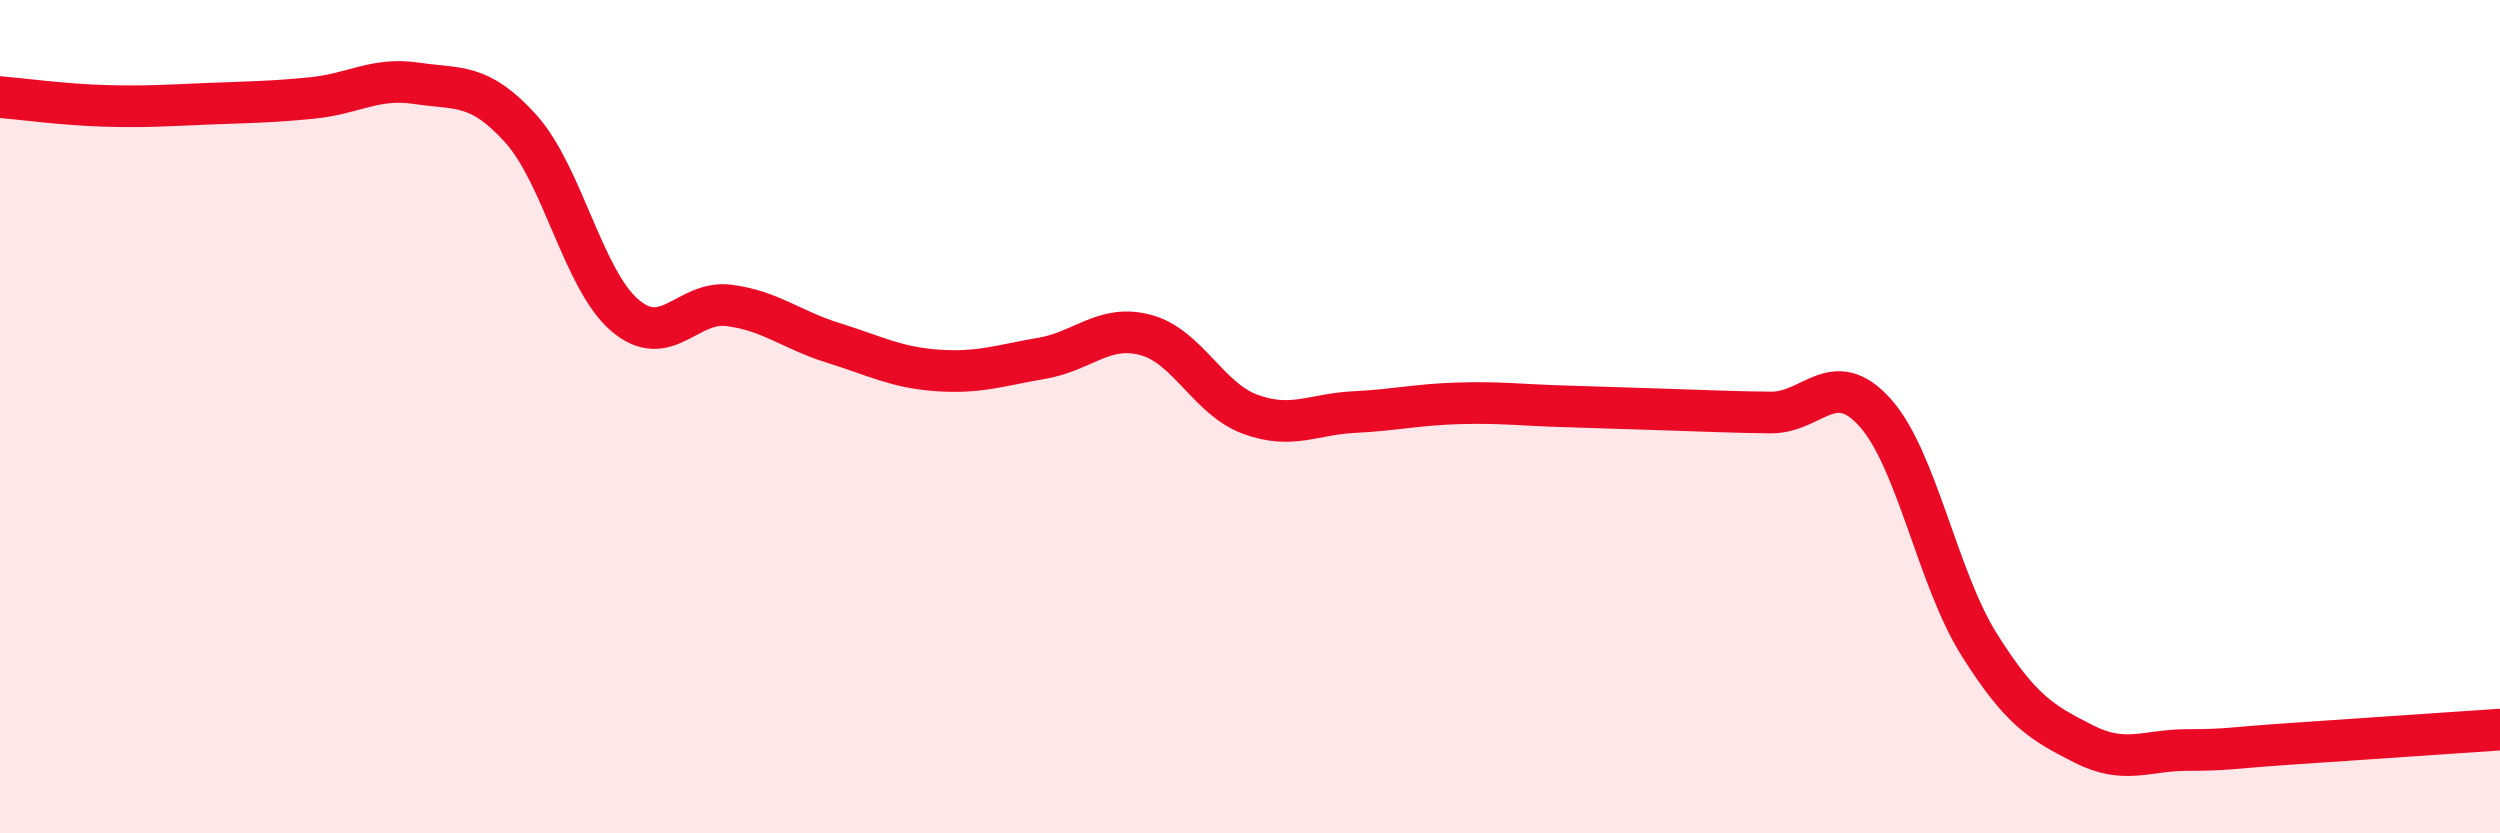 
    <svg width="60" height="20" viewBox="0 0 60 20" xmlns="http://www.w3.org/2000/svg">
      <path
        d="M 0,2.33 C 0.5,2.37 1.5,2.51 2.5,2.54 C 3.5,2.57 4,2.53 5,2.49 C 6,2.45 6.5,2.45 7.5,2.35 C 8.5,2.25 9,1.85 10,2 C 11,2.15 11.5,1.98 12.5,3.09 C 13.5,4.2 14,6.72 15,7.57 C 16,8.42 16.5,7.2 17.5,7.33 C 18.5,7.46 19,7.92 20,8.23 C 21,8.54 21.5,8.82 22.5,8.89 C 23.5,8.96 24,8.77 25,8.6 C 26,8.43 26.5,7.77 27.5,8.04 C 28.5,8.31 29,9.57 30,9.94 C 31,10.31 31.5,9.94 32.5,9.89 C 33.5,9.84 34,9.71 35,9.68 C 36,9.65 36.5,9.72 37.5,9.75 C 38.5,9.78 39,9.8 40,9.83 C 41,9.86 41.5,9.89 42.5,9.9 C 43.5,9.91 44,8.79 45,9.9 C 46,11.01 46.5,13.88 47.5,15.47 C 48.5,17.06 49,17.34 50,17.85 C 51,18.36 51.5,18 52.5,18 C 53.5,18 53.5,17.95 55,17.85 C 56.5,17.75 59,17.58 60,17.51L60 20L0 20Z"
        fill="#EB0A25"
        opacity="0.1"
        stroke-linecap="round"
        stroke-linejoin="round"
      />
      <path
        d="M 0,2.33 C 0.5,2.37 1.5,2.51 2.5,2.54 C 3.5,2.57 4,2.53 5,2.49 C 6,2.45 6.5,2.45 7.5,2.35 C 8.5,2.25 9,1.85 10,2 C 11,2.15 11.5,1.98 12.5,3.09 C 13.5,4.2 14,6.72 15,7.57 C 16,8.42 16.5,7.2 17.5,7.33 C 18.5,7.46 19,7.92 20,8.23 C 21,8.54 21.5,8.82 22.5,8.89 C 23.5,8.96 24,8.77 25,8.6 C 26,8.43 26.5,7.77 27.5,8.04 C 28.5,8.31 29,9.57 30,9.94 C 31,10.31 31.5,9.94 32.5,9.89 C 33.5,9.84 34,9.71 35,9.68 C 36,9.65 36.5,9.72 37.5,9.75 C 38.5,9.78 39,9.8 40,9.83 C 41,9.86 41.5,9.89 42.5,9.9 C 43.5,9.91 44,8.79 45,9.9 C 46,11.01 46.5,13.88 47.5,15.47 C 48.5,17.06 49,17.34 50,17.85 C 51,18.36 51.5,18 52.5,18 C 53.5,18 53.5,17.95 55,17.85 C 56.5,17.75 59,17.58 60,17.51"
        stroke="#EB0A25"
        stroke-width="1"
        fill="none"
        stroke-linecap="round"
        stroke-linejoin="round"
      />
    </svg>
  